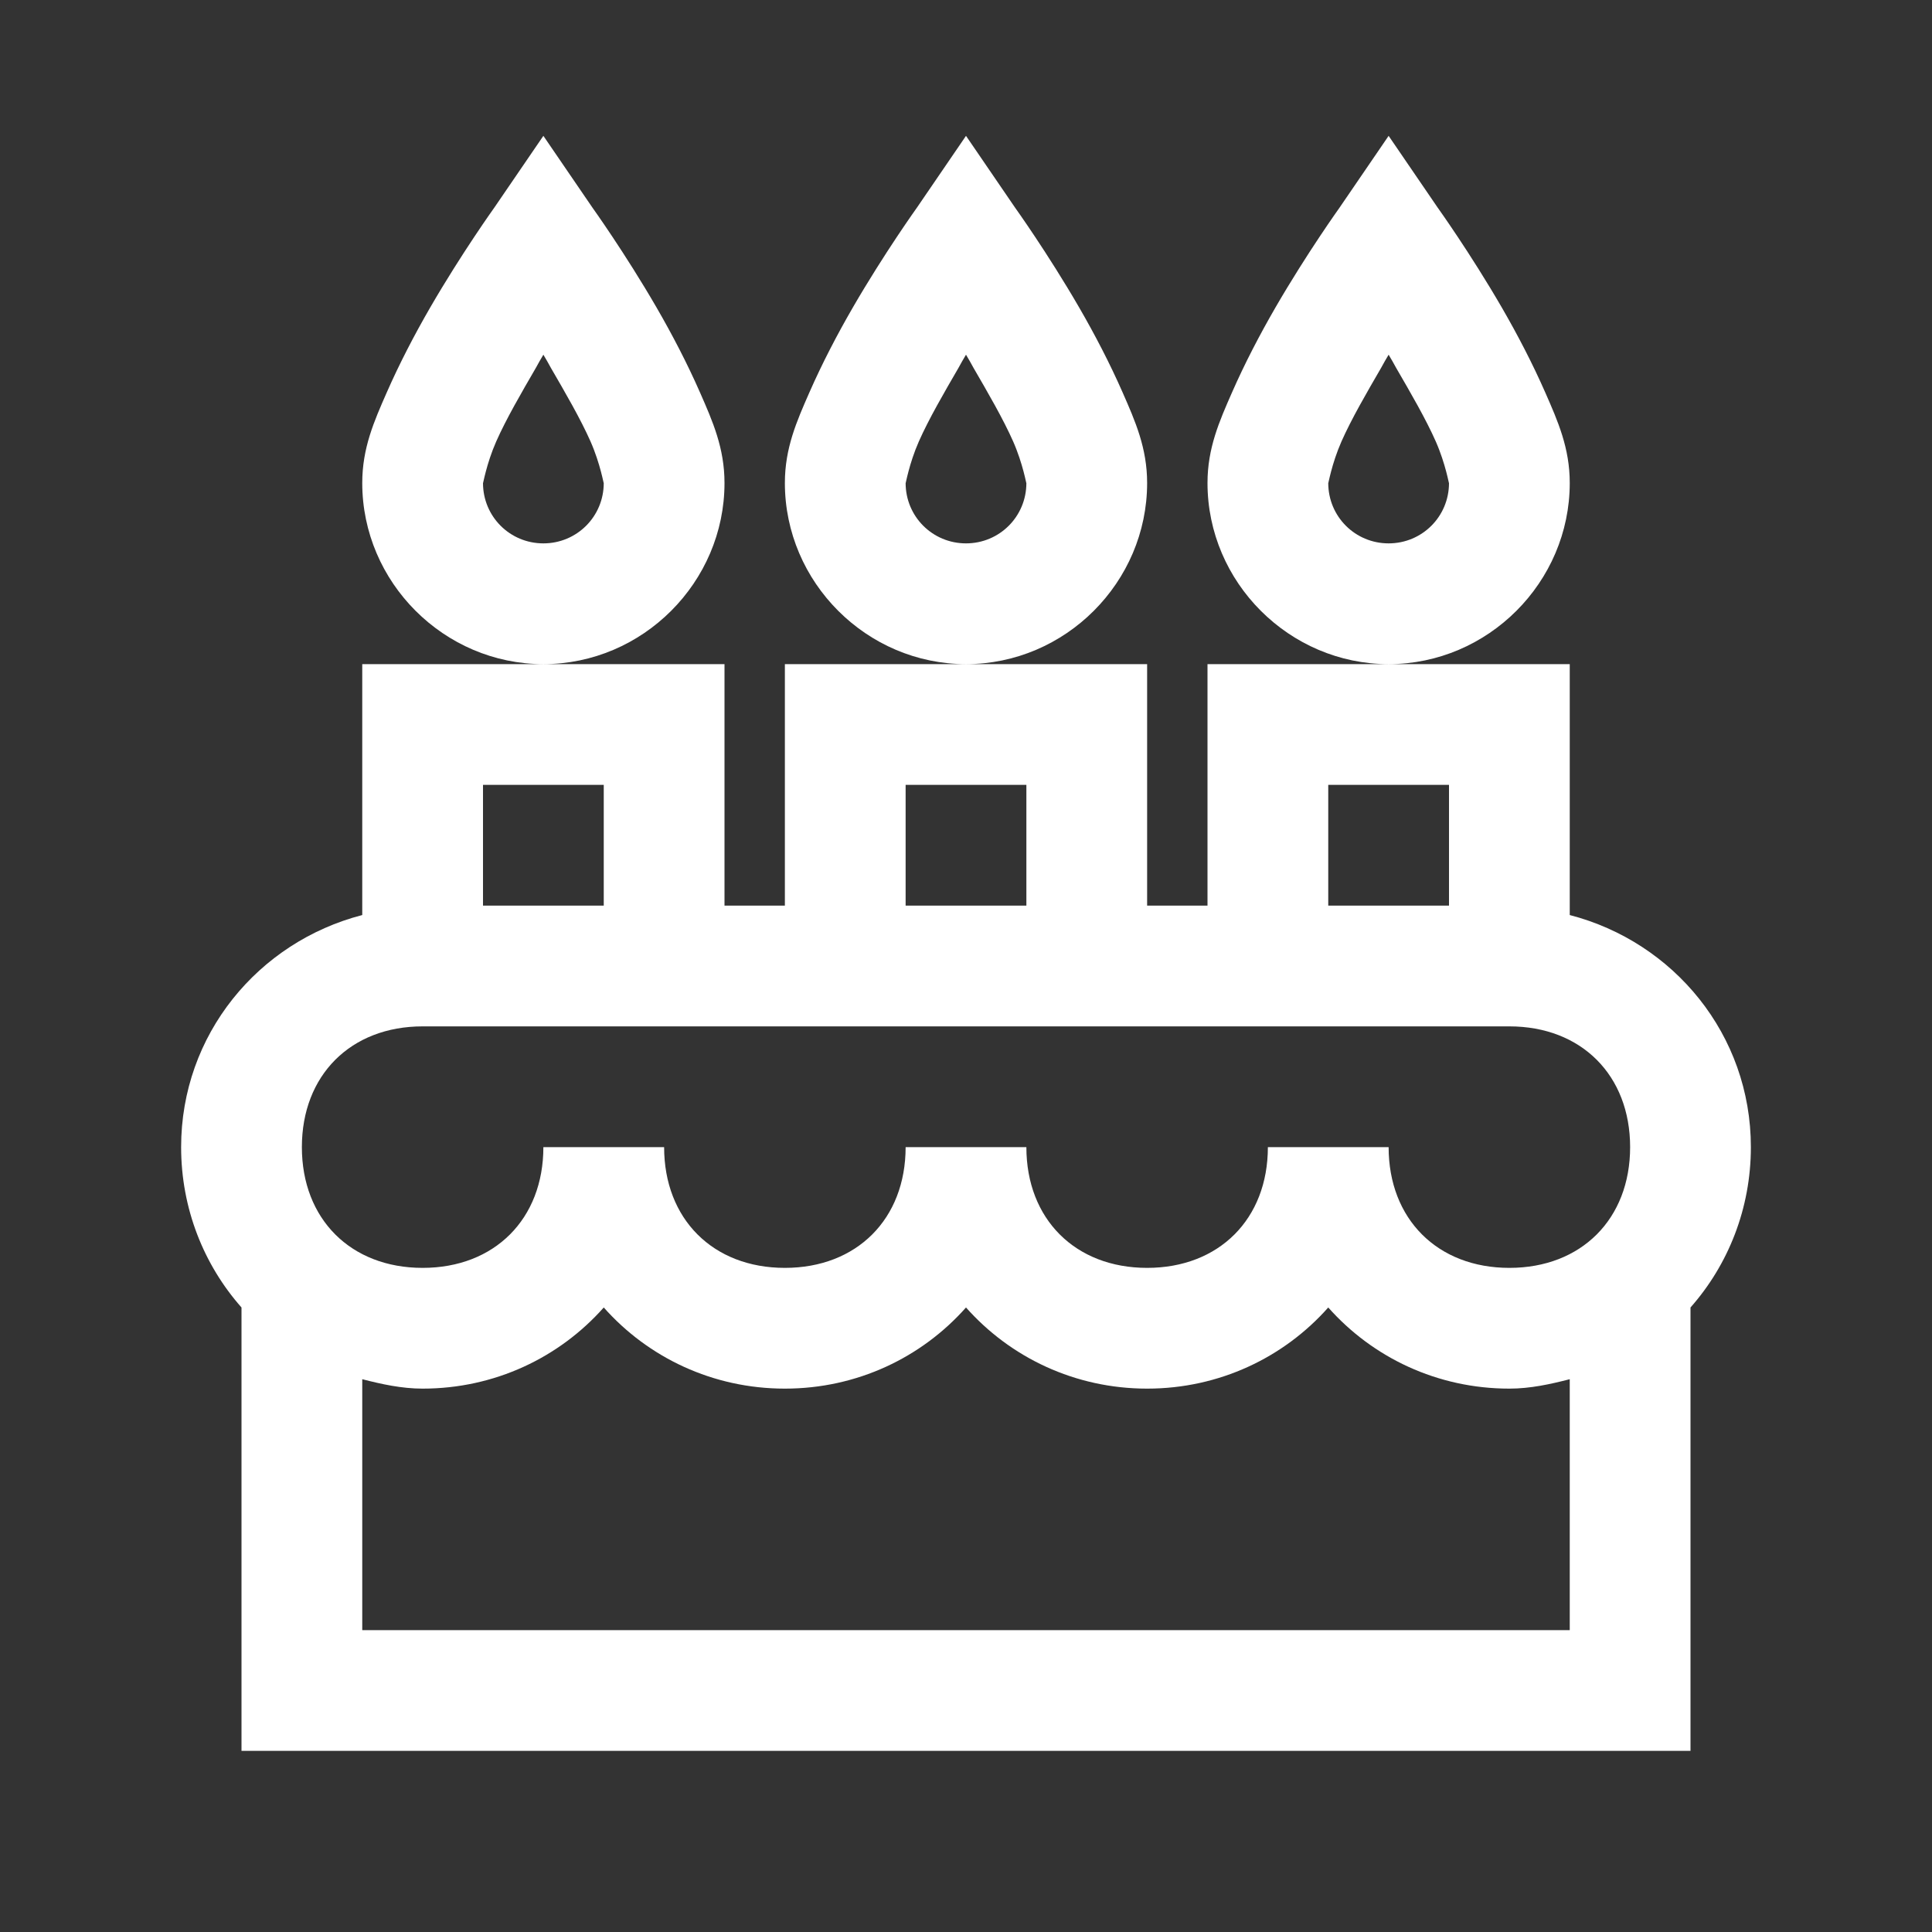 <?xml version="1.0" encoding="UTF-8"?> <svg xmlns="http://www.w3.org/2000/svg" viewBox="0 0 32 32" width="512" height="512"><rect x="0" y="0" width="32" height="32" fill="#333333" stroke="none"/><path d="M9 2.25L8.188 3.438C8.188 3.438 7.648 4.191 7.125 5.094C6.863 5.547 6.617 6.02 6.406 6.5C6.195 6.98 6 7.422 6 8C6 9.645 7.355 11 9 11C10.645 11 12 9.645 12 8C12 7.422 11.805 6.98 11.594 6.5C11.383 6.02 11.137 5.547 10.875 5.094C10.352 4.191 9.812 3.438 9.812 3.438 Z M 9 11L6 11L6 15.156C4.277 15.602 3 17.137 3 19C3 20.016 3.375 20.949 4 21.656L4 29L28 29L28 21.656C28.625 20.949 29 20.016 29 19C29 17.137 27.723 15.602 26 15.156L26 11L20 11L20 15L19 15L19 11L13 11L13 15L12 15L12 11 Z M 16 11C17.645 11 19 9.645 19 8C19 7.422 18.805 6.98 18.594 6.5C18.383 6.02 18.137 5.547 17.875 5.094C17.352 4.191 16.812 3.438 16.812 3.438L16 2.25L15.188 3.438C15.188 3.438 14.648 4.191 14.125 5.094C13.863 5.547 13.617 6.02 13.406 6.5C13.195 6.98 13 7.422 13 8C13 9.645 14.355 11 16 11 Z M 23 11C24.645 11 26 9.645 26 8C26 7.422 25.805 6.98 25.594 6.5C25.383 6.02 25.137 5.547 24.875 5.094C24.352 4.191 23.812 3.438 23.812 3.438L23 2.25L22.188 3.438C22.188 3.438 21.648 4.191 21.125 5.094C20.863 5.547 20.617 6.02 20.406 6.5C20.195 6.98 20 7.422 20 8C20 9.645 21.355 11 23 11 Z M 9 5.875C9.066 5.984 9.059 5.977 9.125 6.094C9.363 6.504 9.617 6.941 9.781 7.312C9.945 7.684 10 8.027 10 8C10 8.555 9.555 9 9 9C8.445 9 8 8.555 8 8C8 8.027 8.055 7.684 8.219 7.312C8.383 6.941 8.637 6.504 8.875 6.094C8.941 5.977 8.934 5.984 9 5.875 Z M 16 5.875C16.066 5.984 16.059 5.977 16.125 6.094C16.363 6.504 16.617 6.941 16.781 7.312C16.945 7.684 17 8.027 17 8C17 8.555 16.555 9 16 9C15.445 9 15 8.555 15 8C15 8.027 15.055 7.684 15.219 7.312C15.383 6.941 15.637 6.504 15.875 6.094C15.941 5.977 15.934 5.984 16 5.875 Z M 23 5.875C23.066 5.984 23.059 5.977 23.125 6.094C23.363 6.504 23.617 6.941 23.781 7.312C23.945 7.684 24 8.027 24 8C24 8.555 23.555 9 23 9C22.445 9 22 8.555 22 8C22 8.027 22.055 7.684 22.219 7.312C22.383 6.941 22.637 6.504 22.875 6.094C22.941 5.977 22.934 5.984 23 5.875 Z M 8 13L10 13L10 15L8 15 Z M 15 13L17 13L17 15L15 15 Z M 22 13L24 13L24 15L22 15 Z M 7 17L25 17C26.191 17 27 17.809 27 19C27 20.191 26.191 21 25 21C23.809 21 23 20.191 23 19L21 19C21 20.191 20.191 21 19 21C17.809 21 17 20.191 17 19L15 19C15 20.191 14.191 21 13 21C11.809 21 11 20.191 11 19L9 19C9 20.191 8.191 21 7 21C5.809 21 5 20.191 5 19C5 17.809 5.809 17 7 17 Z M 10 21.656C10.734 22.484 11.805 23 13 23C14.195 23 15.266 22.484 16 21.656C16.734 22.484 17.805 23 19 23C20.195 23 21.266 22.484 22 21.656C22.734 22.484 23.805 23 25 23C25.348 23 25.68 22.926 26 22.844L26 27L6 27L6 22.844C6.32 22.926 6.652 23 7 23C8.195 23 9.266 22.484 10 21.656Z" fill="#FFFFFF"></path></svg> 